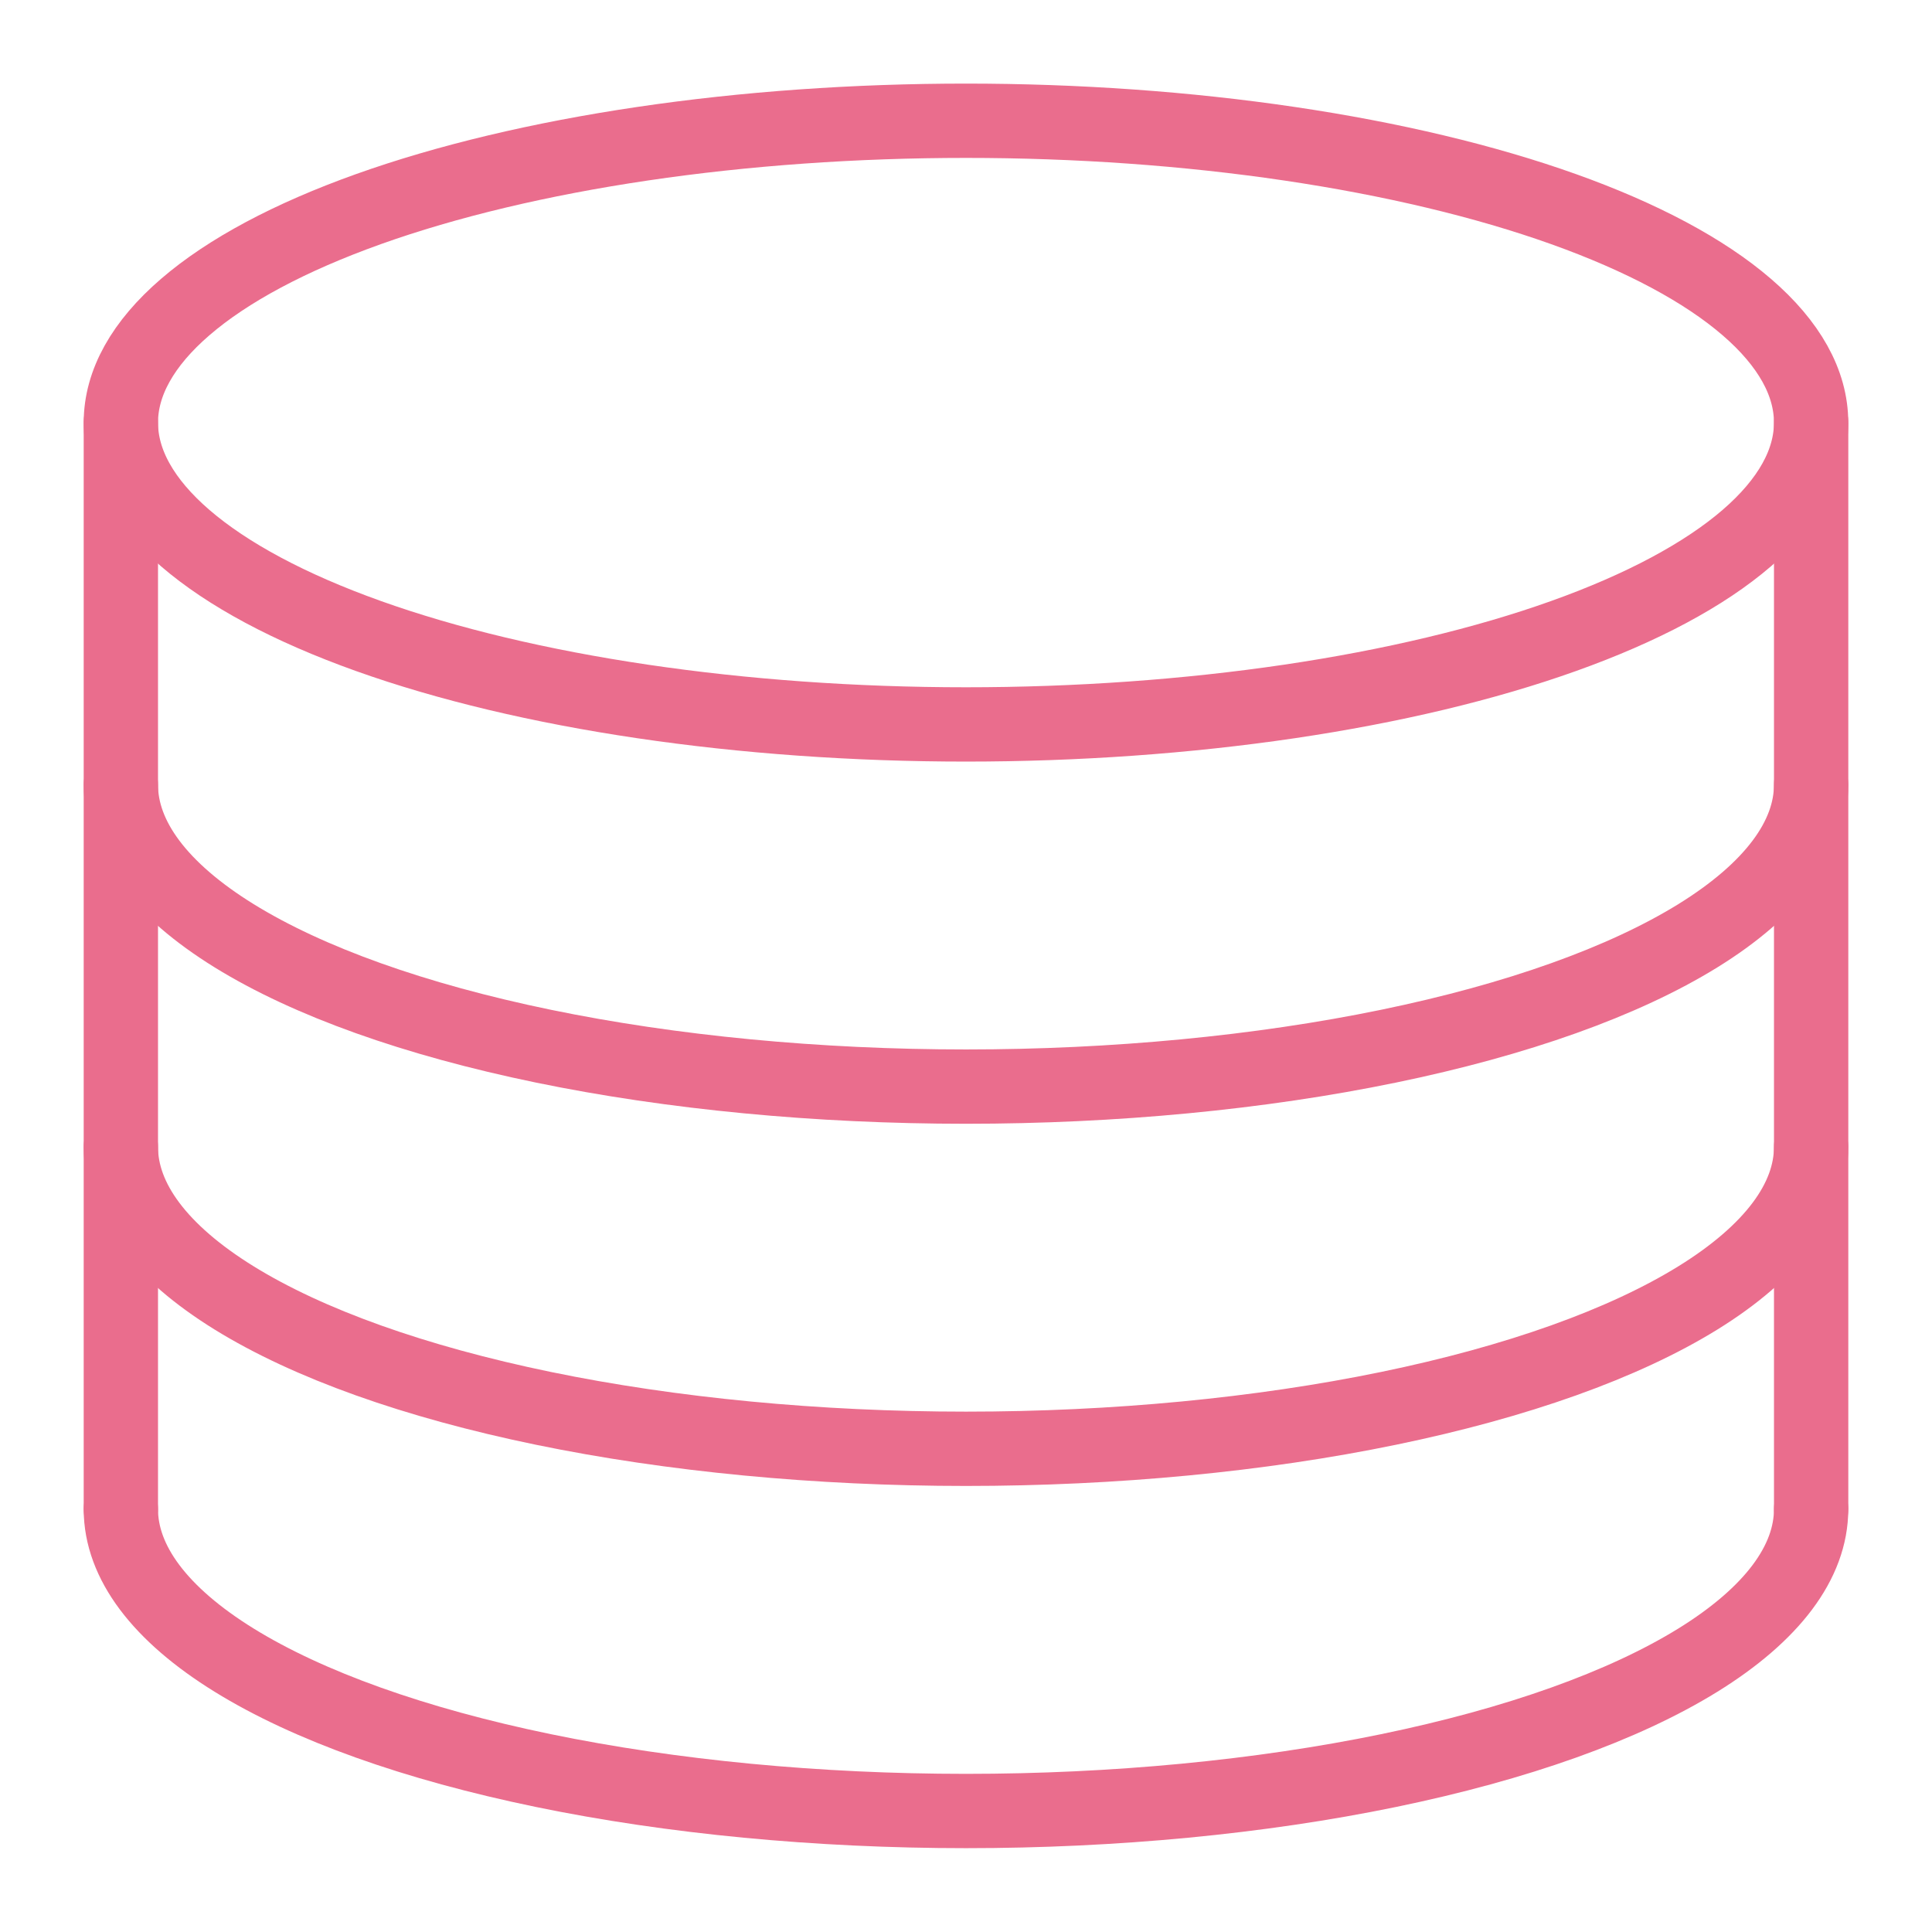 <svg width="56" height="56" viewBox="0 0 56 56" fill="none" xmlns="http://www.w3.org/2000/svg">
<path d="M52.496 12.249C52.496 13.398 51.863 14.535 50.632 15.597C49.401 16.658 47.596 17.623 45.322 18.435C43.047 19.248 40.346 19.892 37.374 20.332C34.402 20.771 31.217 20.998 28 20.998C21.503 20.998 15.272 20.076 10.678 18.435C6.084 16.794 3.503 14.569 3.503 12.249C3.503 11.1 4.137 9.962 5.368 8.901C6.599 7.839 8.403 6.875 10.678 6.062C12.953 5.25 15.653 4.606 18.625 4.166C21.597 3.726 24.783 3.5 28 3.5C31.217 3.5 34.402 3.726 37.374 4.166C40.346 4.606 43.047 5.25 45.322 6.062C47.596 6.875 49.401 7.839 50.632 8.901C51.863 9.962 52.496 11.1 52.496 12.249Z" stroke="#EA6D8D" stroke-width="2.154" stroke-linecap="round" stroke-linejoin="round"/>
<path d="M52.496 43.745C52.496 45.28 51.364 46.789 49.215 48.119C47.064 49.449 43.972 50.553 40.248 51.321C36.524 52.089 32.3 52.493 28 52.493C23.7 52.493 19.475 52.089 15.751 51.321C12.027 50.553 8.935 49.449 6.785 48.119C4.635 46.789 3.503 45.28 3.503 43.745" stroke="#EA6D8D" stroke-width="2.154" stroke-linecap="round" stroke-linejoin="round"/>
<path d="M52.496 33.246C52.496 34.781 51.364 36.29 49.215 37.62C47.064 38.95 43.972 40.054 40.248 40.822C36.524 41.59 32.3 41.994 28 41.994C23.7 41.994 19.475 41.59 15.751 40.822C12.027 40.054 8.935 38.95 6.785 37.62C4.635 36.29 3.503 34.781 3.503 33.246" stroke="#EA6D8D" stroke-width="2.154" stroke-linecap="round" stroke-linejoin="round"/>
<path d="M52.496 22.748C52.496 24.283 51.364 25.792 49.215 27.122C47.064 28.452 43.972 29.556 40.248 30.324C36.524 31.092 32.3 31.496 28 31.496C23.7 31.496 19.475 31.092 15.751 30.324C12.027 29.556 8.935 28.452 6.785 27.122C4.635 25.792 3.503 24.283 3.503 22.748" stroke="#EA6D8D" stroke-width="2.154" stroke-linecap="round" stroke-linejoin="round"/>
<path d="M3.503 12.249V43.745" stroke="#EA6D8D" stroke-width="2.154" stroke-linecap="round" stroke-linejoin="round"/>
<path d="M52.497 12.249V43.745" stroke="#EA6D8D" stroke-width="2.154" stroke-linecap="round" stroke-linejoin="round"/>
</svg>
